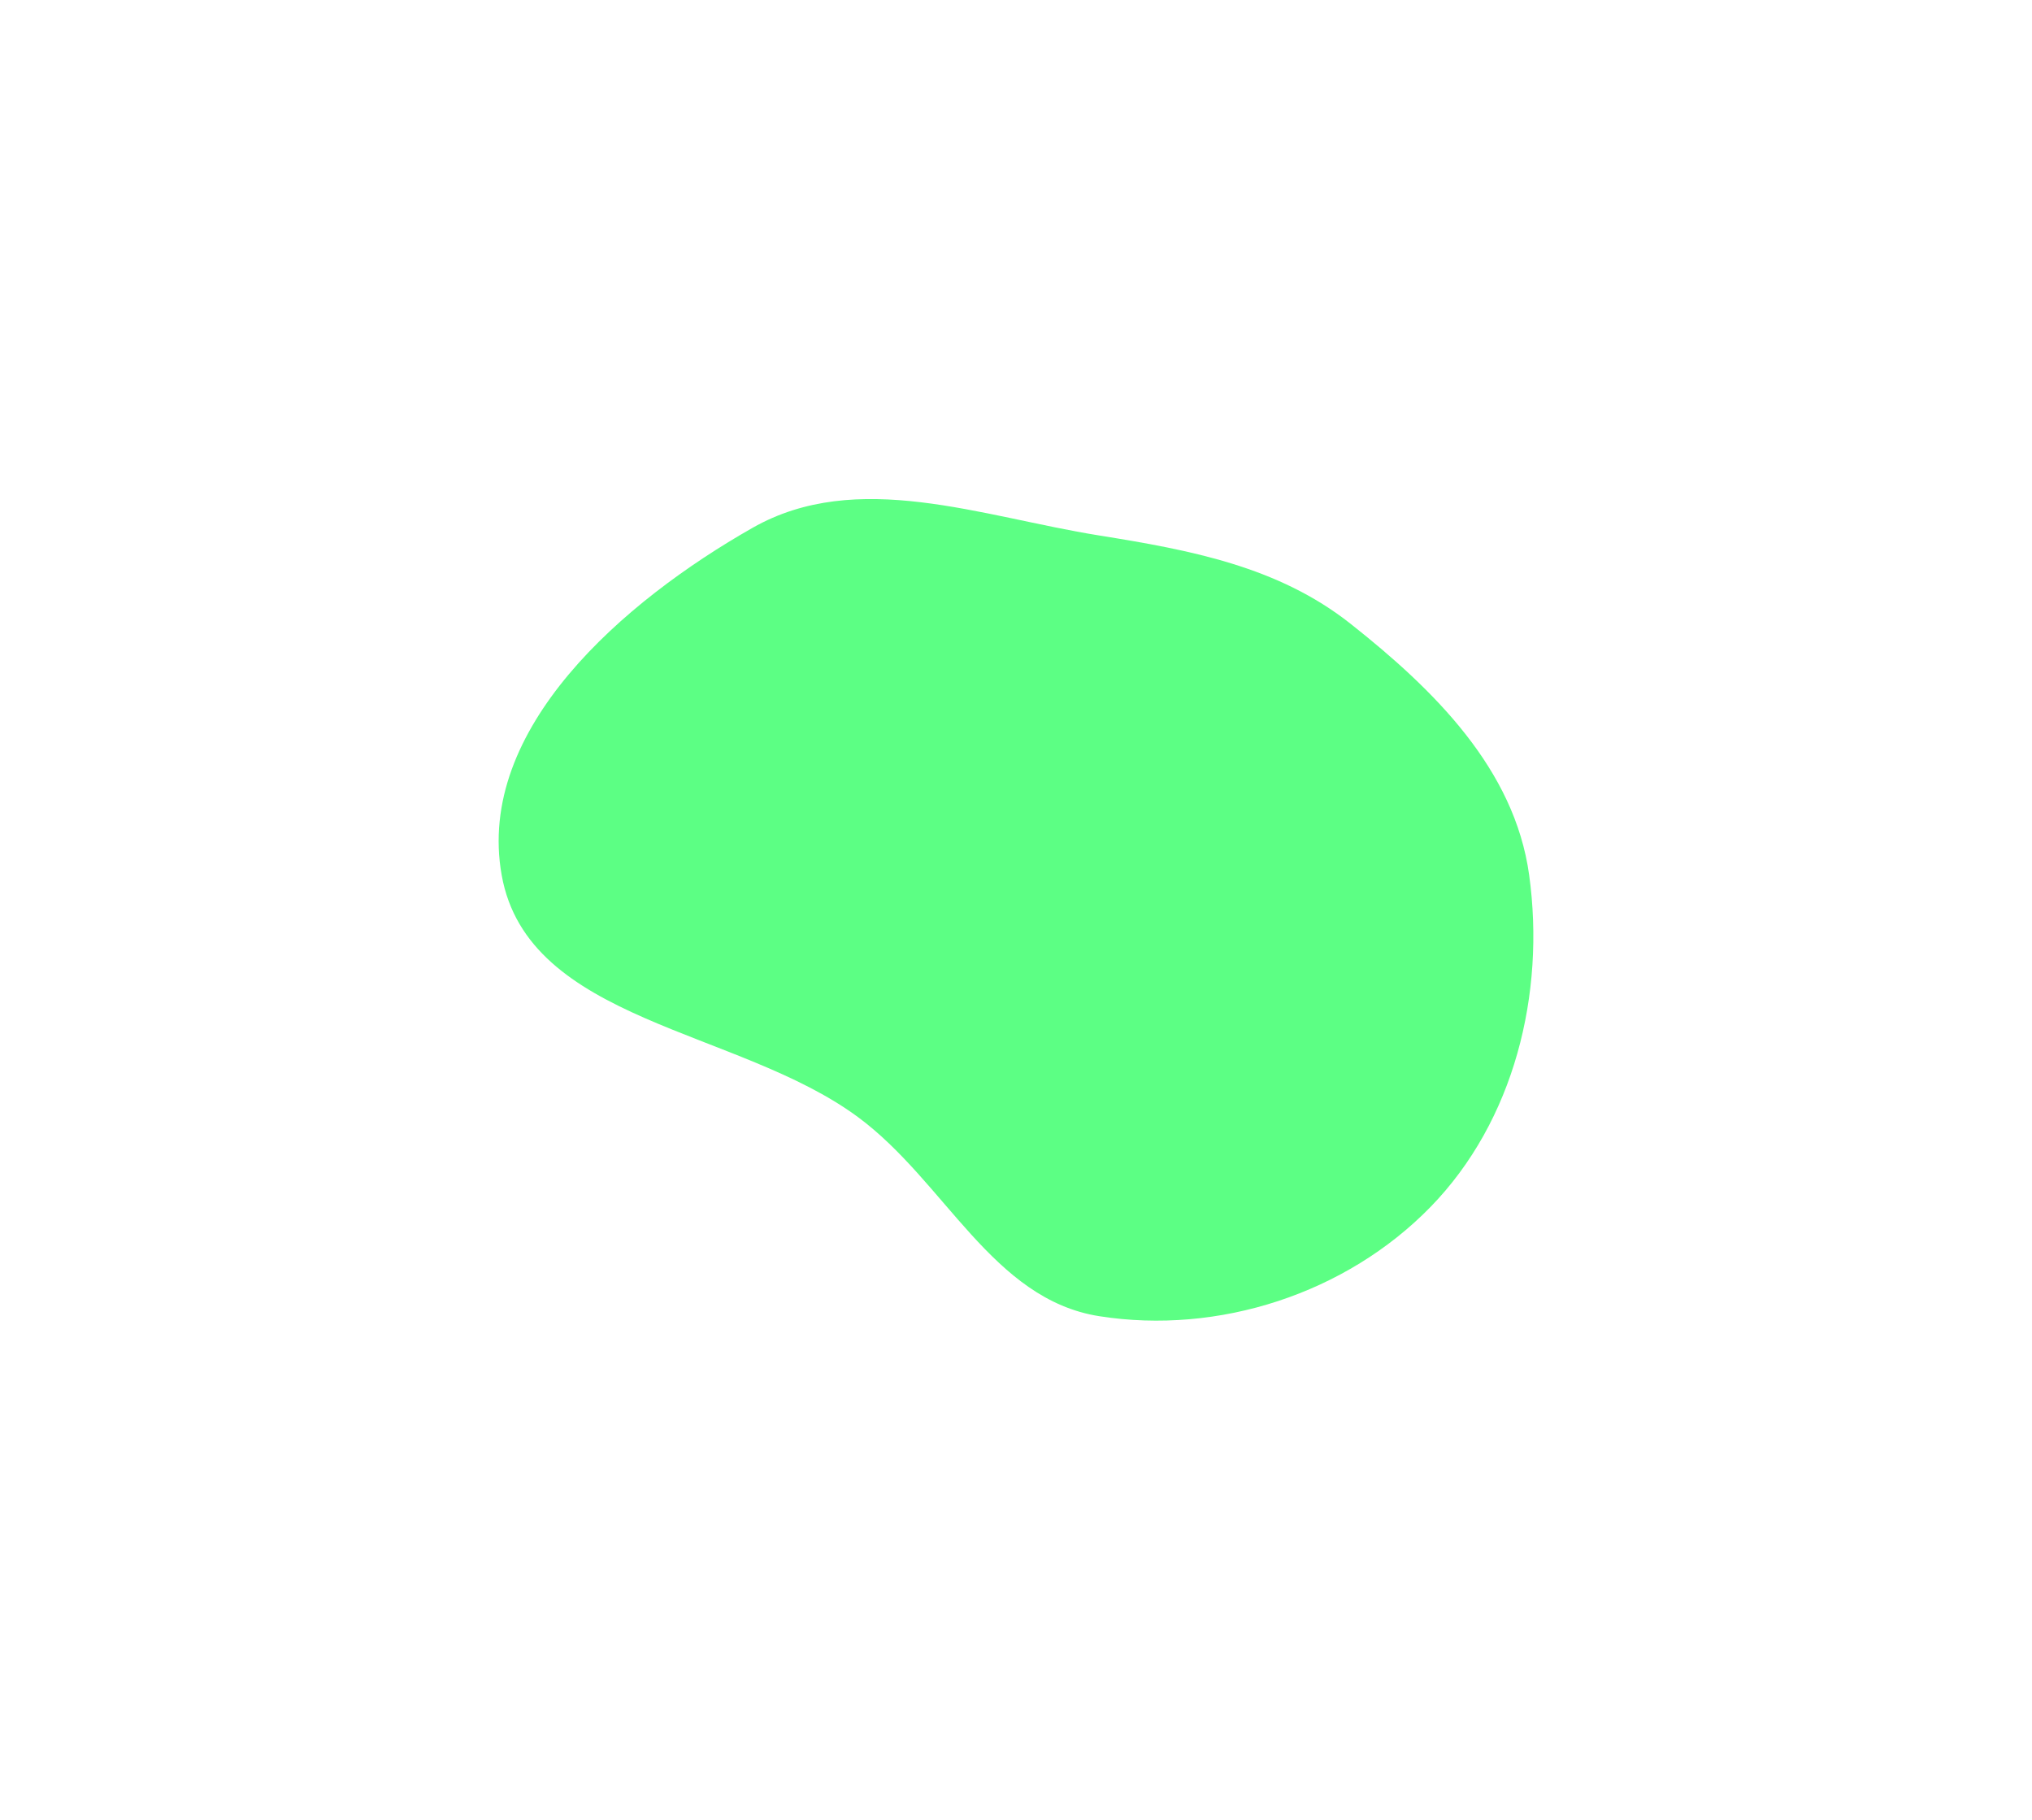 <svg xmlns="http://www.w3.org/2000/svg" width="1630" height="1460" viewBox="0 0 1630 1460" fill="none"><g filter="url(#filter0_f_662_7169)"><path fill-rule="evenodd" clip-rule="evenodd" d="M881.851 429.528C954.865 441.234 1025.17 454.348 1083.23 500.22C1150.5 553.367 1214.97 616.934 1226.65 701.954C1239.75 797.282 1214.62 899.238 1147.52 968.09C1079.81 1037.56 977.606 1070.77 881.851 1055.73C795.961 1042.25 758.169 947.628 688.172 895.975C591.863 824.906 423.503 819.909 402.429 701.954C381.469 584.638 500.248 482.145 603.73 423.343C687.579 375.697 786.664 414.267 881.851 429.528Z" fill="#5CFF84"></path></g><defs><filter id="filter0_f_662_7169" x="0.001" y="0.295" width="1630" height="1459" filterUnits="userSpaceOnUse" color-interpolation-filters="sRGB"><feGaussianBlur stdDeviation="200"></feGaussianBlur></filter></defs></svg>